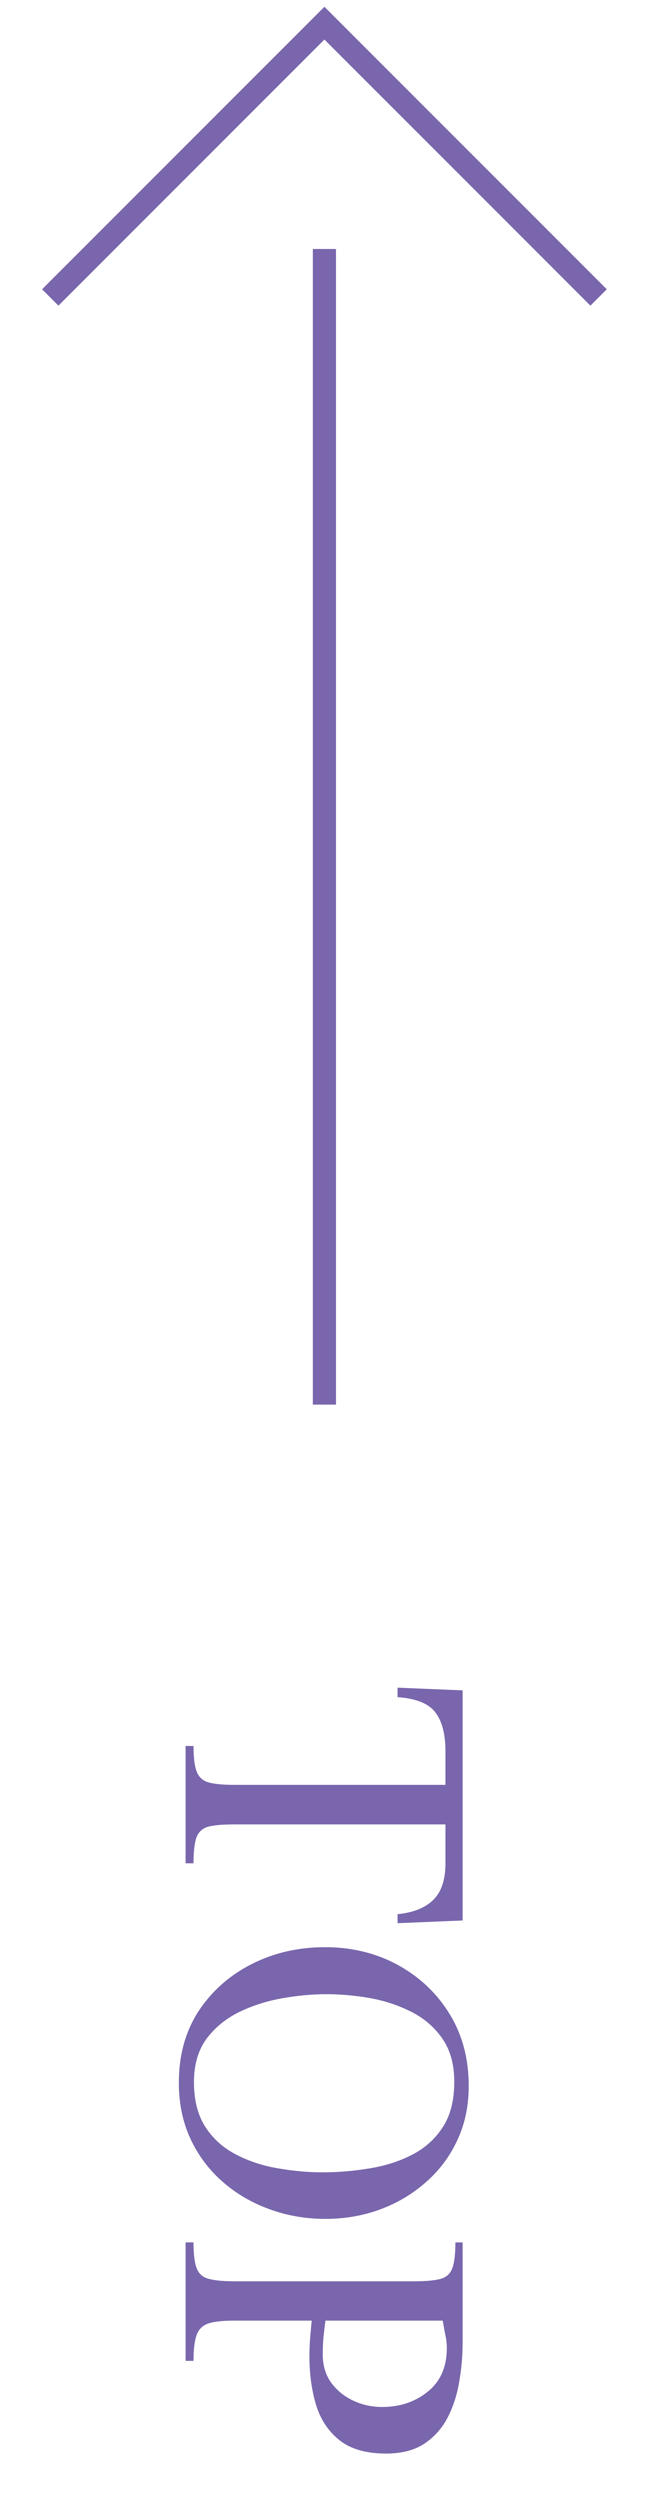 <svg width="29" height="108" viewBox="0 0 29 108" fill="none" xmlns="http://www.w3.org/2000/svg">
<path d="M14.021 60.677V10.756" stroke="#7966AD"/>
<path d="M2.172 12.85L14.021 1L25.871 12.85" stroke="#7966AD"/>
<path d="M17.182 83.079V82.689C17.859 82.624 18.373 82.418 18.725 82.073C19.076 81.728 19.252 81.201 19.252 80.492V78.812H10.111C9.623 78.812 9.252 78.844 8.998 78.909C8.751 78.981 8.581 79.137 8.49 79.378C8.406 79.619 8.363 79.99 8.363 80.492H8.021V75.423H8.363C8.363 75.924 8.409 76.292 8.5 76.527C8.591 76.767 8.76 76.924 9.008 76.995C9.262 77.067 9.63 77.103 10.111 77.103H19.252V75.657C19.252 74.909 19.105 74.346 18.812 73.968C18.526 73.59 17.982 73.372 17.182 73.314V72.904L19.994 73.021V82.962L17.182 83.079ZM14.066 95.853C13.213 95.853 12.406 95.713 11.645 95.433C10.883 95.159 10.206 94.762 9.613 94.242C9.027 93.727 8.565 93.109 8.227 92.386C7.895 91.663 7.729 90.859 7.729 89.974C7.729 88.782 8.015 87.747 8.588 86.868C9.167 85.996 9.936 85.319 10.893 84.837C11.85 84.355 12.901 84.115 14.047 84.115C15.199 84.115 16.244 84.368 17.182 84.876C18.126 85.391 18.874 86.097 19.428 86.995C19.981 87.894 20.258 88.932 20.258 90.111C20.258 90.977 20.092 91.761 19.76 92.464C19.434 93.167 18.982 93.769 18.402 94.271C17.829 94.779 17.172 95.169 16.43 95.443C15.688 95.716 14.9 95.853 14.066 95.853ZM13.949 93.841C14.607 93.841 15.271 93.786 15.941 93.675C16.612 93.571 17.224 93.379 17.777 93.099C18.337 92.819 18.787 92.422 19.125 91.907C19.463 91.4 19.633 90.739 19.633 89.925C19.633 89.176 19.46 88.555 19.115 88.06C18.777 87.572 18.331 87.187 17.777 86.907C17.224 86.627 16.625 86.429 15.98 86.312C15.336 86.201 14.708 86.146 14.096 86.146C13.497 86.146 12.865 86.204 12.201 86.322C11.537 86.439 10.915 86.637 10.336 86.917C9.757 87.204 9.285 87.591 8.92 88.079C8.562 88.574 8.383 89.196 8.383 89.945C8.383 90.732 8.549 91.38 8.881 91.888C9.213 92.396 9.652 92.79 10.199 93.07C10.746 93.356 11.345 93.555 11.996 93.665C12.654 93.782 13.305 93.841 13.949 93.841ZM16.684 105.99C15.824 105.99 15.154 105.797 14.672 105.413C14.19 105.029 13.852 104.518 13.656 103.88C13.467 103.242 13.373 102.542 13.373 101.781C13.373 101.533 13.383 101.282 13.402 101.029C13.422 100.775 13.445 100.514 13.471 100.247H10.131C9.643 100.247 9.271 100.286 9.018 100.365C8.764 100.449 8.591 100.615 8.5 100.863C8.409 101.116 8.363 101.491 8.363 101.986H8.021L8.021 96.868H8.363C8.363 97.376 8.409 97.747 8.5 97.982C8.591 98.223 8.764 98.376 9.018 98.441C9.271 98.512 9.643 98.548 10.131 98.548H17.885C18.386 98.548 18.764 98.516 19.018 98.45C19.278 98.385 19.454 98.232 19.545 97.992C19.636 97.757 19.682 97.383 19.682 96.868H19.994V101.234C19.994 101.774 19.945 102.324 19.848 102.884C19.756 103.444 19.59 103.958 19.35 104.427C19.109 104.896 18.773 105.273 18.344 105.56C17.914 105.846 17.361 105.99 16.684 105.99ZM16.518 103.978C17.286 103.978 17.943 103.756 18.49 103.314C19.037 102.871 19.311 102.243 19.311 101.429C19.311 101.24 19.288 101.045 19.242 100.843C19.203 100.641 19.167 100.443 19.135 100.247H14.066C14.034 100.488 14.005 100.729 13.979 100.97C13.959 101.211 13.949 101.458 13.949 101.712C13.949 102.181 14.07 102.585 14.31 102.923C14.558 103.262 14.877 103.522 15.268 103.704C15.658 103.887 16.075 103.978 16.518 103.978Z" fill="#7966AD"/>
</svg>
